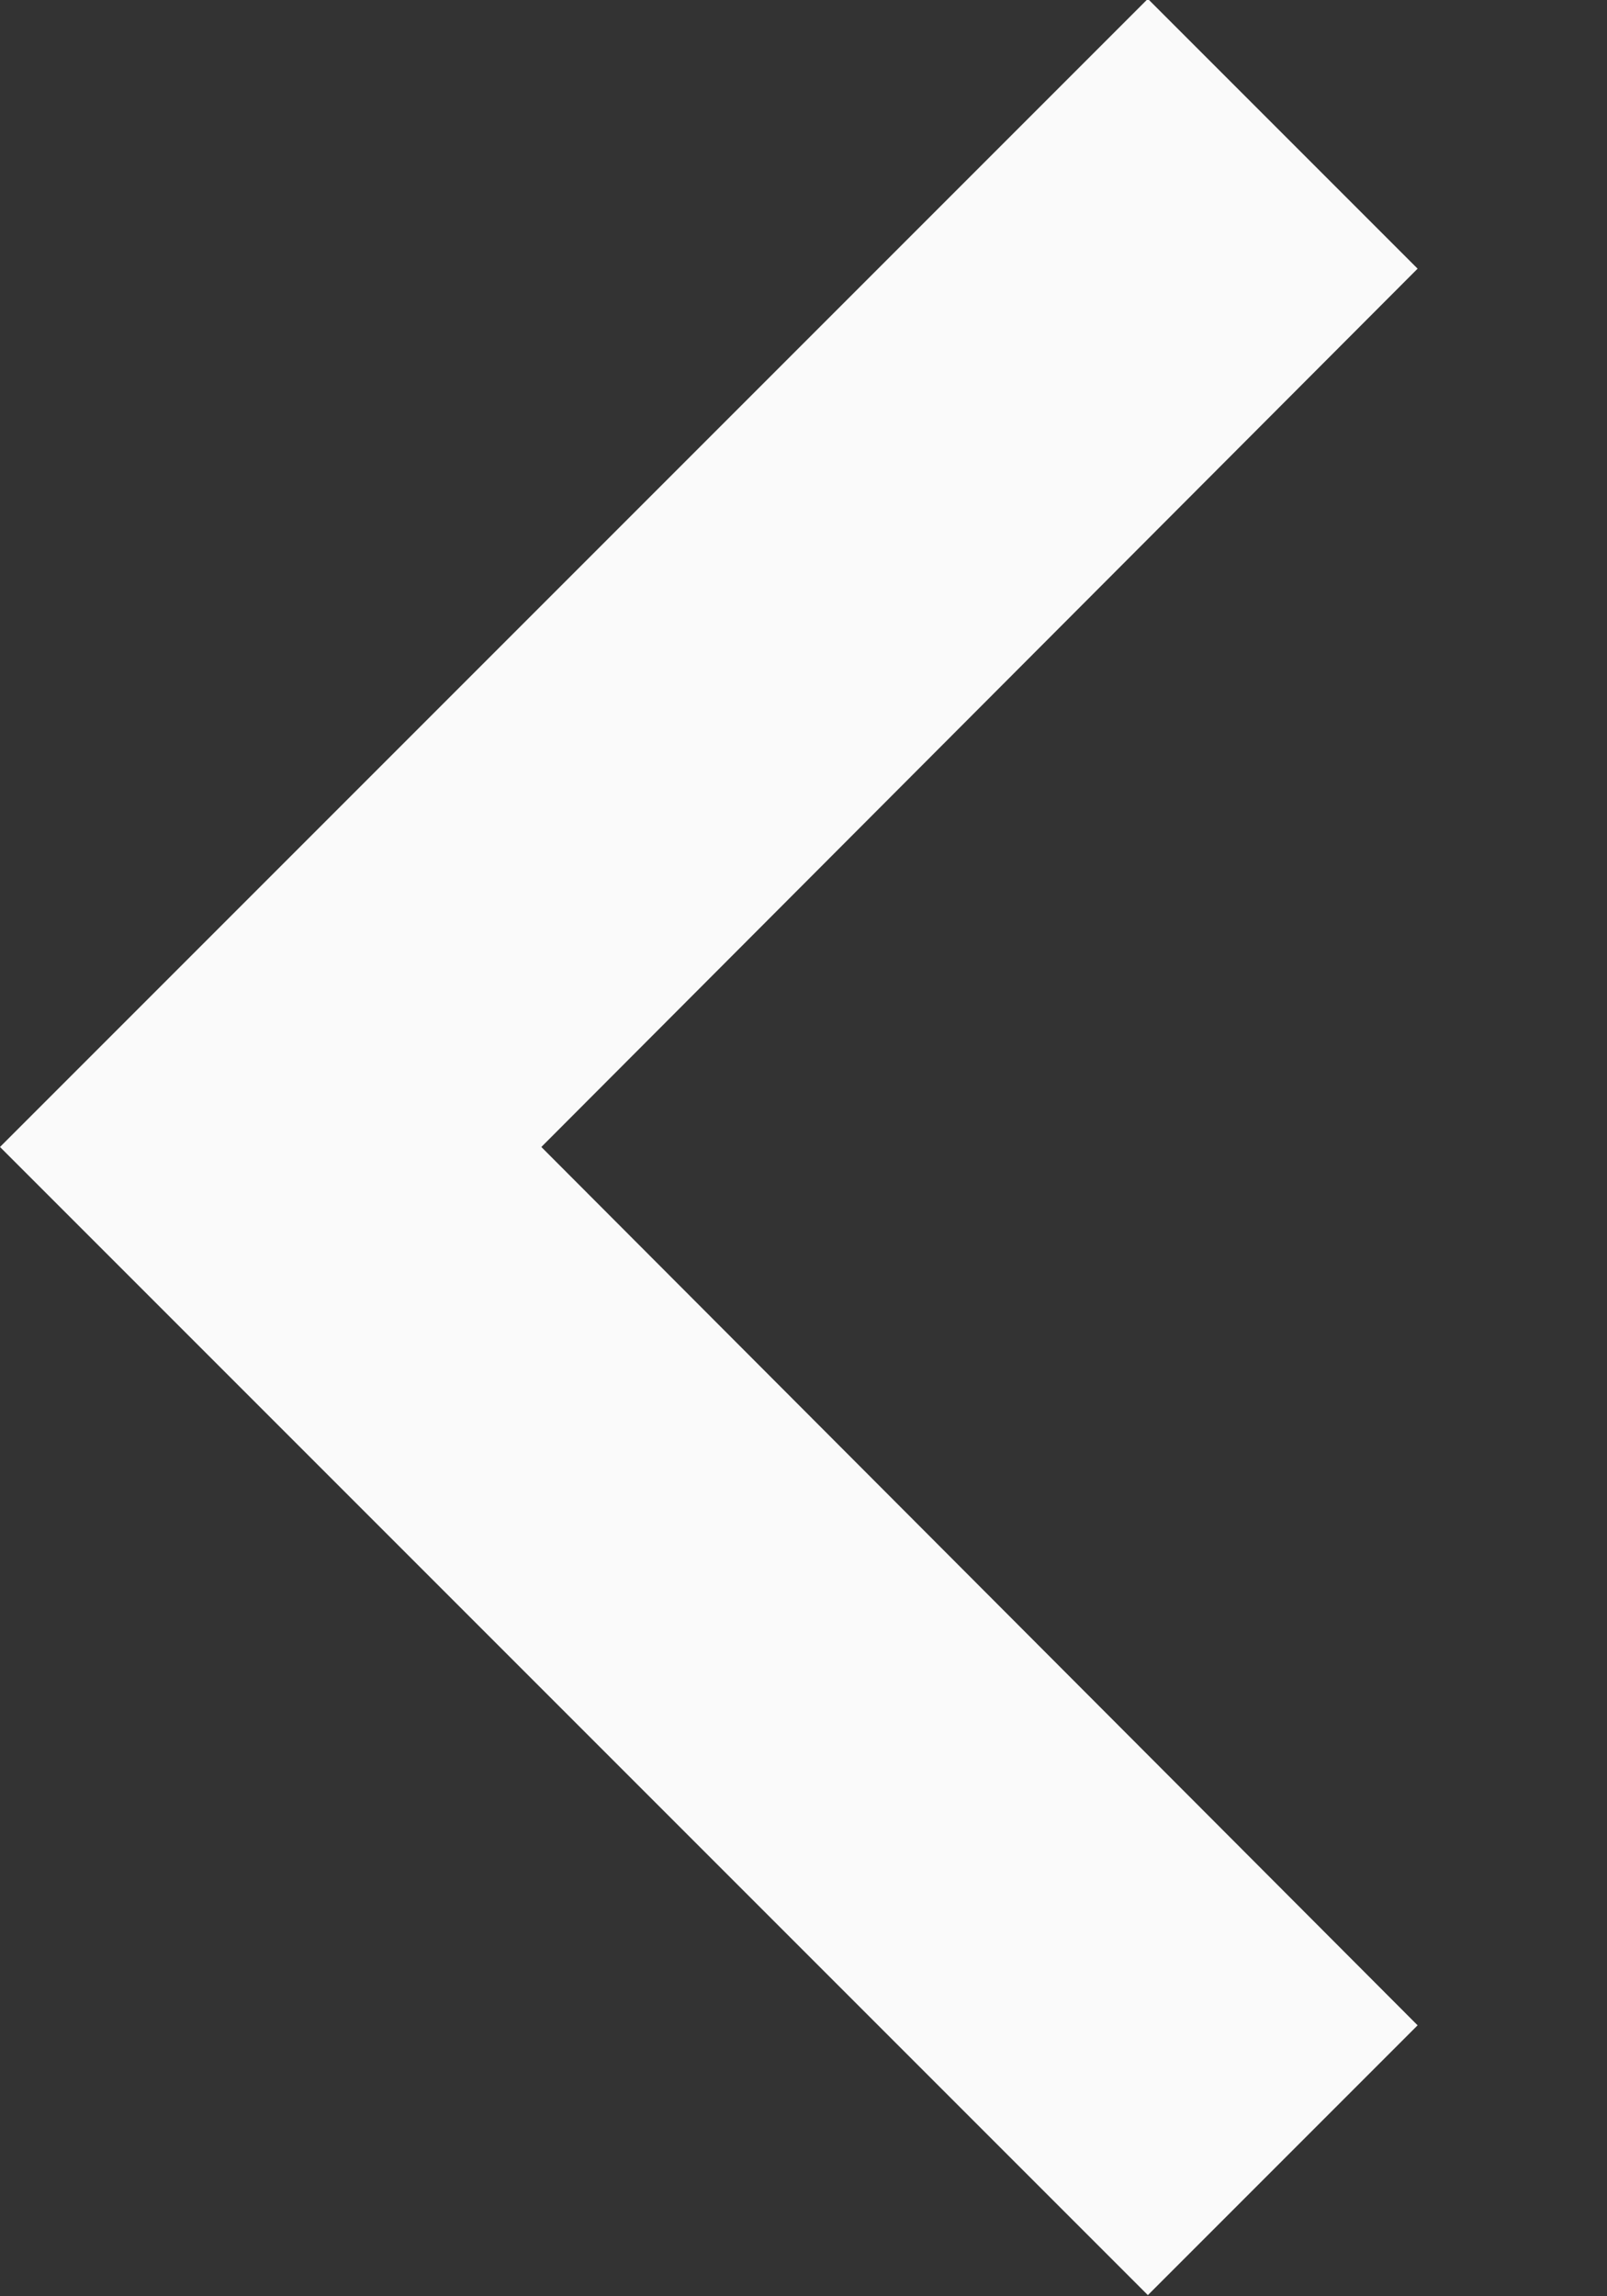 <svg width="7" height="10" viewBox="0 0 7 10" fill="none" xmlns="http://www.w3.org/2000/svg">
<rect x="0" y="0" width="7" height="10" fill="#333333" stroke="none"/>
<path d="M6.175 1.17L5 -0.005L0 4.995L5 9.995L6.175 8.82L2.358 4.995L6.175 1.17Z" fill="#FAFAFA"/>
</svg>
